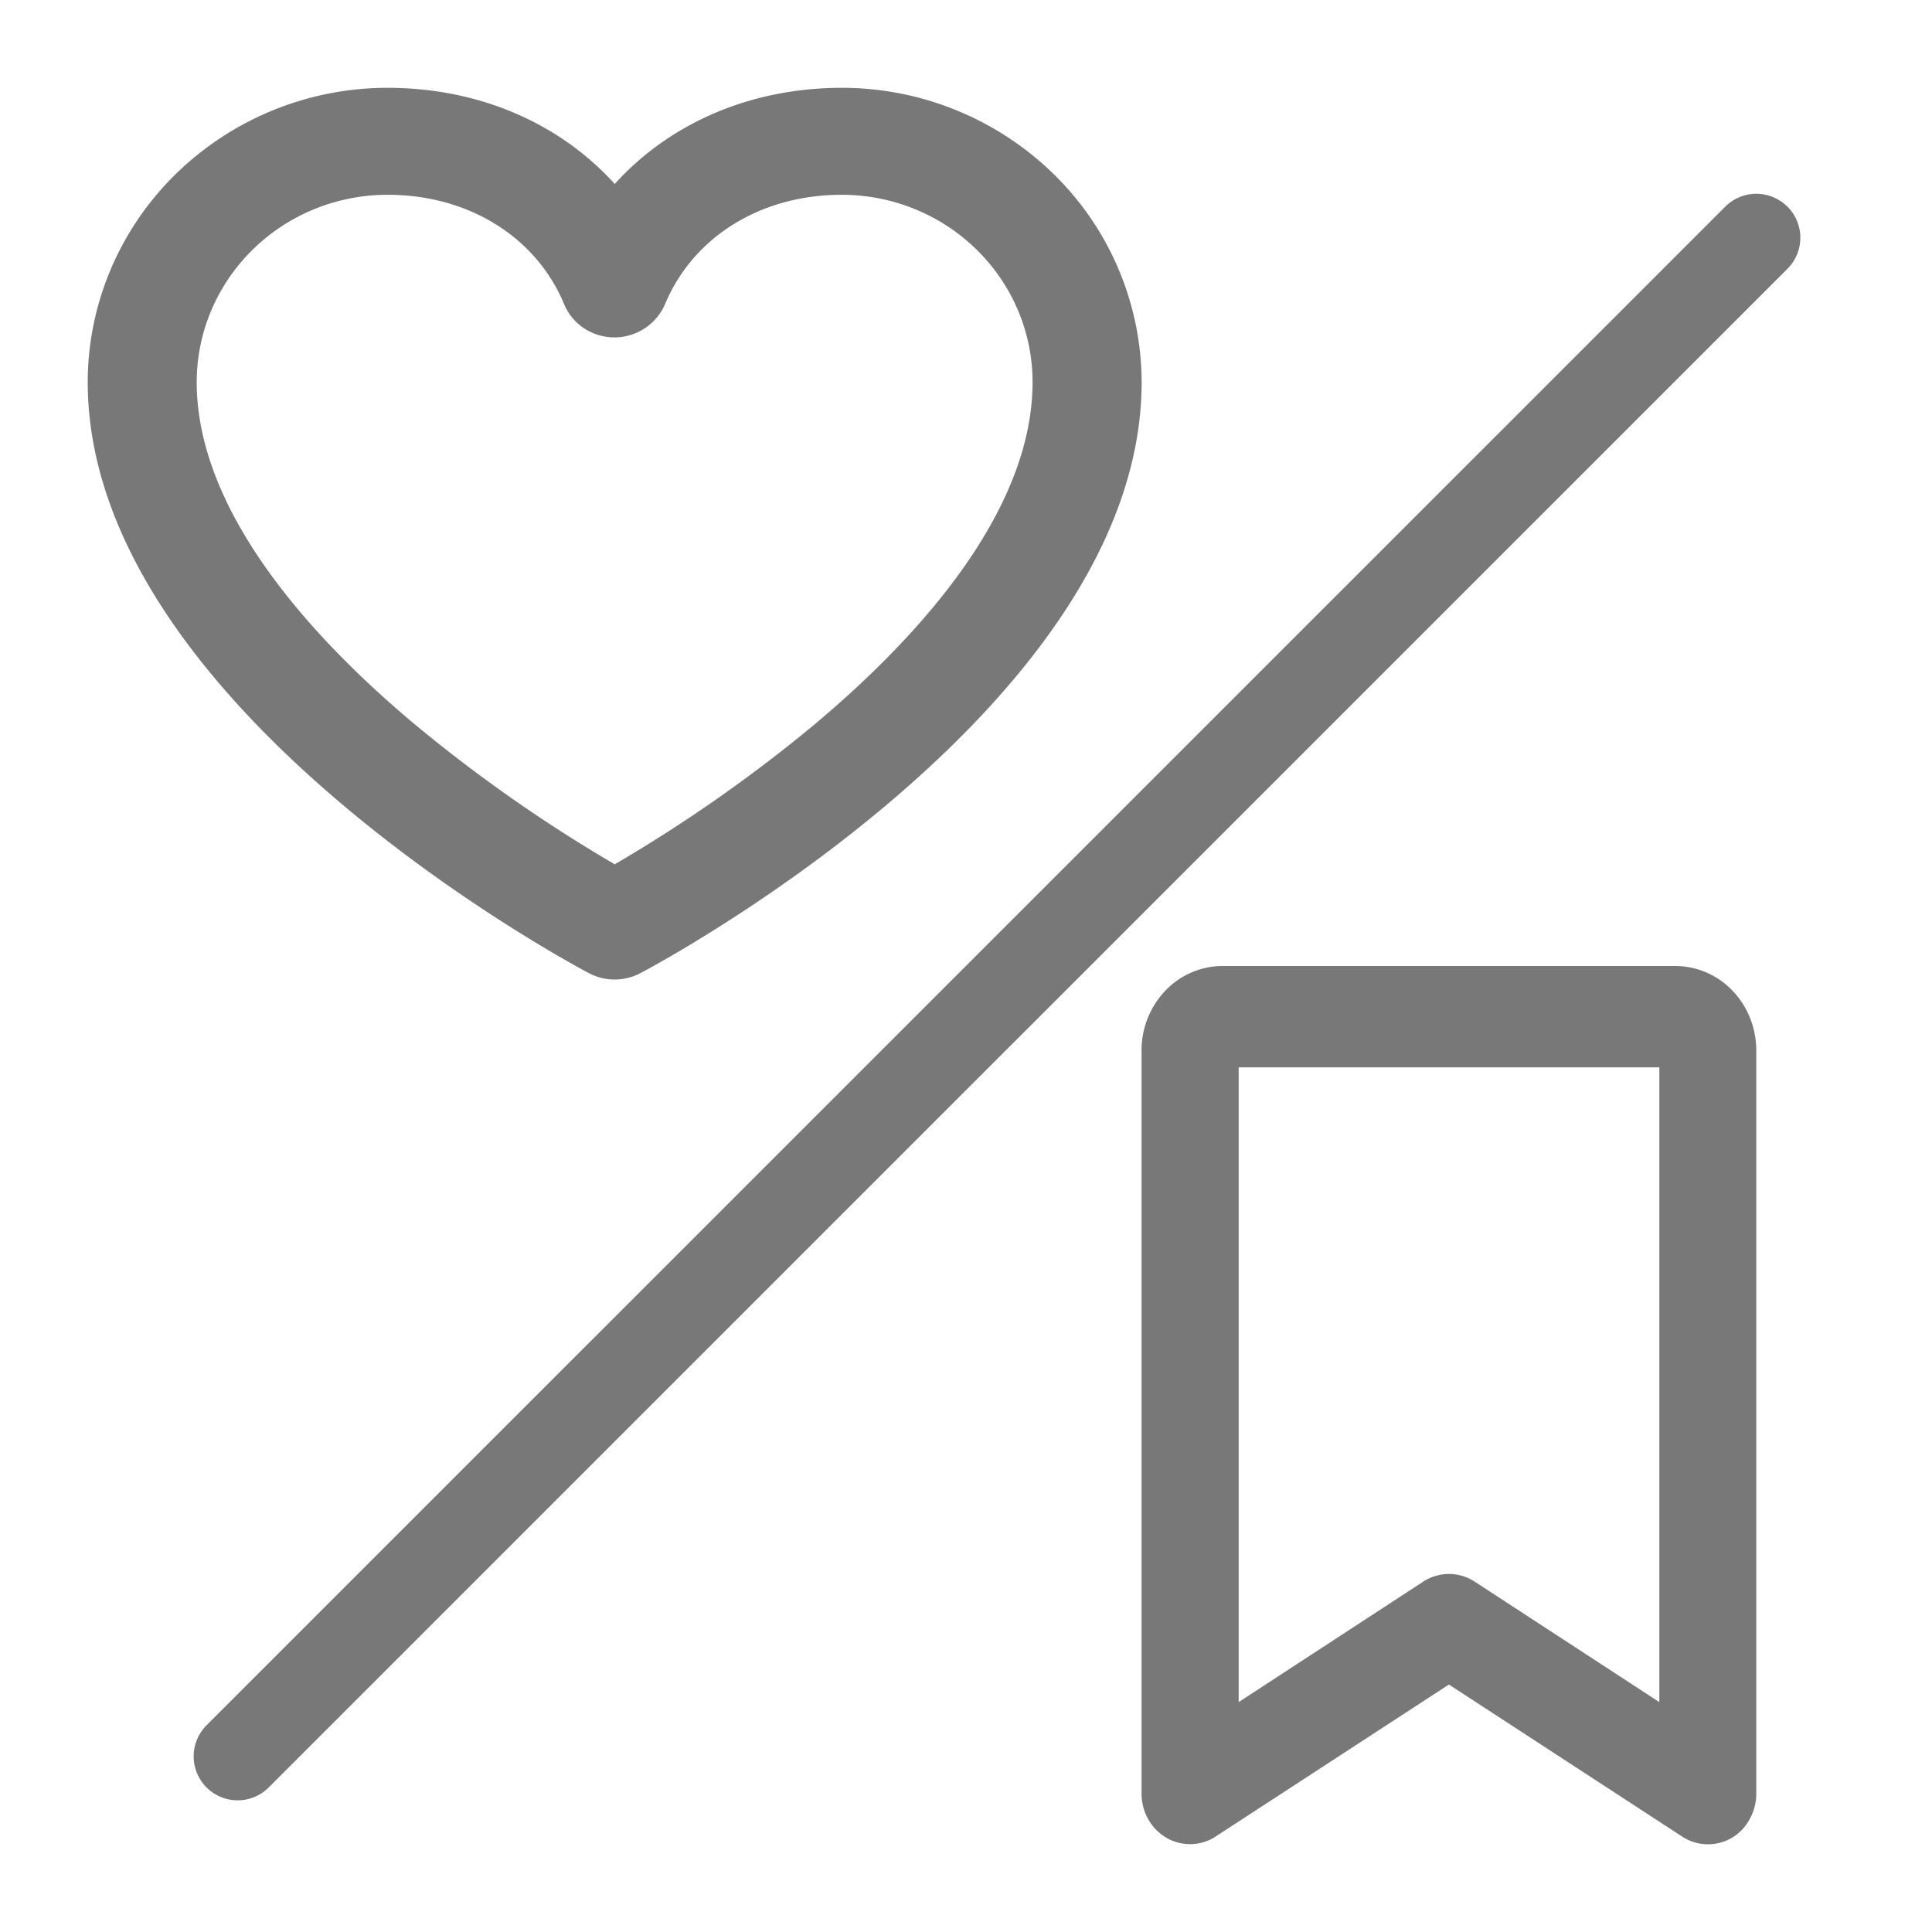 <svg xmlns="http://www.w3.org/2000/svg" width="22" height="22" fill="none"><path fill="#787878" d="M9.586 1C8.547 1 7.625 1.403 7 2.095 6.375 1.403 5.453 1 4.414 1A3.45 3.45 0 0 0 2 1.983c-.64.628-1 1.48-1.001 2.368 0 3.672 5.473 6.607 5.706 6.73a.63.63 0 0 0 .588 0C7.527 10.958 13 8.023 13 4.351a3.324 3.324 0 0 0-1.001-2.368A3.45 3.45 0 0 0 9.586 1Zm-.284 7.227A17 17 0 0 1 7 9.842a17 17 0 0 1-2.302-1.615C3.577 7.284 2.24 5.844 2.24 4.351c0-.566.23-1.108.637-1.508.407-.4.96-.625 1.536-.625.92 0 1.691.478 2.011 1.246a.612.612 0 0 0 .229.276.629.629 0 0 0 .92-.276c.32-.768 1.092-1.246 2.012-1.246.576 0 1.129.225 1.536.625.408.4.637.942.637 1.508 0 1.493-1.336 2.933-2.457 3.876ZM19.079 11H13.92a.902.902 0 0 0-.651.282.983.983 0 0 0-.27.68v8.46c0 .104.026.205.076.294.05.088.122.162.209.212a.533.533 0 0 0 .56-.016l2.655-1.73 2.654 1.73a.536.536 0 0 0 .77-.196.596.596 0 0 0 .076-.293v-8.461c0-.255-.097-.5-.27-.68A.902.902 0 0 0 19.08 11Zm-.184 8.382-2.103-1.372a.536.536 0 0 0-.585 0l-2.102 1.372v-7.228h4.79v7.228Z"/><path fill="#787878" fill-rule="evenodd" d="M20.354 2.353a.5.5 0 0 1 0 .708L3.06 20.354a.5.5 0 0 1-.708-.708L19.646 2.353a.5.5 0 0 1 .707 0Z" clip-rule="evenodd"/></svg>
